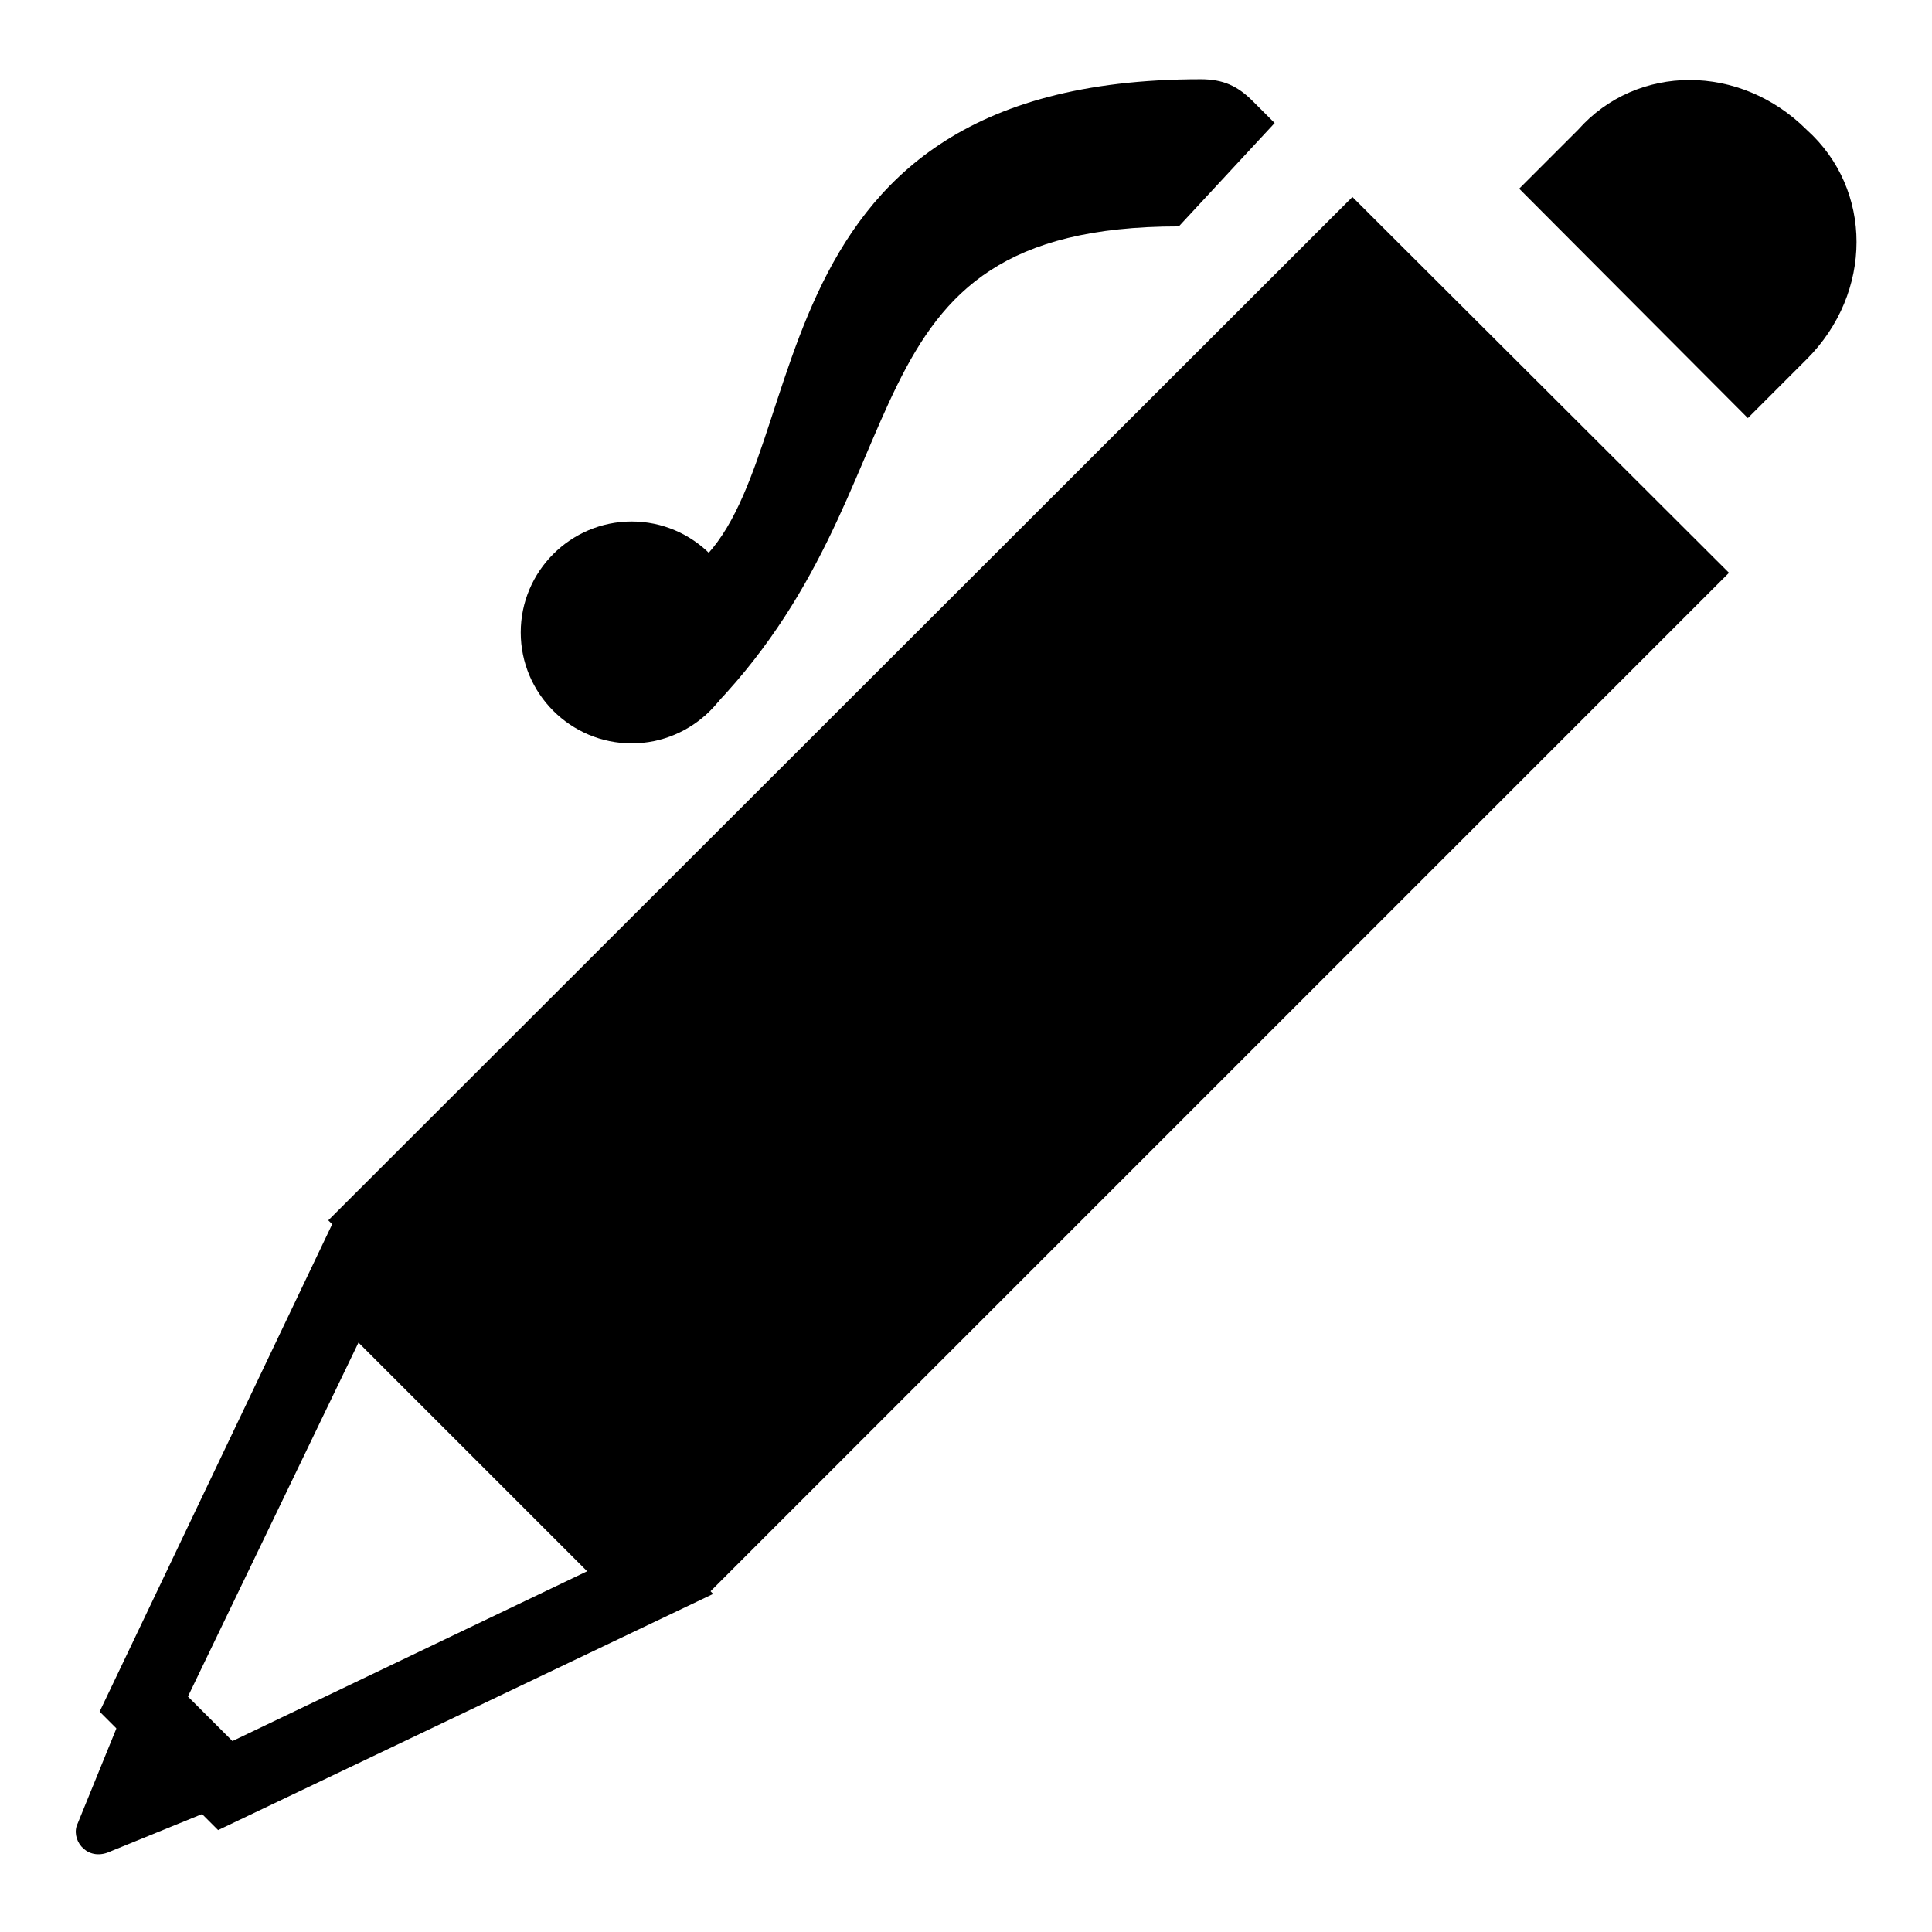 <?xml version="1.0" encoding="utf-8"?>
<!-- Svg Vector Icons : http://www.onlinewebfonts.com/icon -->
<!DOCTYPE svg PUBLIC "-//W3C//DTD SVG 1.1//EN" "http://www.w3.org/Graphics/SVG/1.1/DTD/svg11.dtd">
<svg version="1.1" xmlns="http://www.w3.org/2000/svg" xmlns:xlink="http://www.w3.org/1999/xlink" x="0px" y="0px" viewBox="0 0 256 256" enable-background="new 0 0 256 256" xml:space="preserve">
<g><g><path fill="#000000" d="M168.9,16.3l-2.9-2.9c-2-2-3.9-2.9-6.9-2.9c-62.7,0-49.9,53.9-68.5,65.6c-18.6,11.8,0,21.6,2.9,18.6C123.8,64.3,110.1,30,156.2,30L168.9,16.3z"/><path fill="#000000" d="M69,83.8c0,8.1,6.6,14.7,14.7,14.7c8.1,0,14.7-6.6,14.7-14.7s-6.6-14.7-14.7-14.7C75.6,69.1,69,75.7,69,83.8L69,83.8z"/><path fill="#000000" d="M229.1,75.9L93.4,211.6l-49.9-49.9L179.2,26.1L229.1,75.9z"/><path fill="#000000" d="M47.5,177.9l30.3,30.3l-47,22.5l-5.9-5.9L47.5,177.9 M44.5,161.2l-31.3,65.6l15.7,15.7l65.6-31.3L44.5,161.2L44.5,161.2z"/><path fill="#000000" d="M231.6,55.4l7.8-7.8c8.8-8.8,8.8-22.5,0-30.4l0,0c-8.8-8.8-22.5-8.8-30.3,0l-7.8,7.8L231.6,55.4z"/><path fill="#000000" d="M19.1,220l-8.8,21.6c-1,2,1,4.9,3.9,3.9l21.6-8.8L19.1,220z"/></g></g>
</svg>